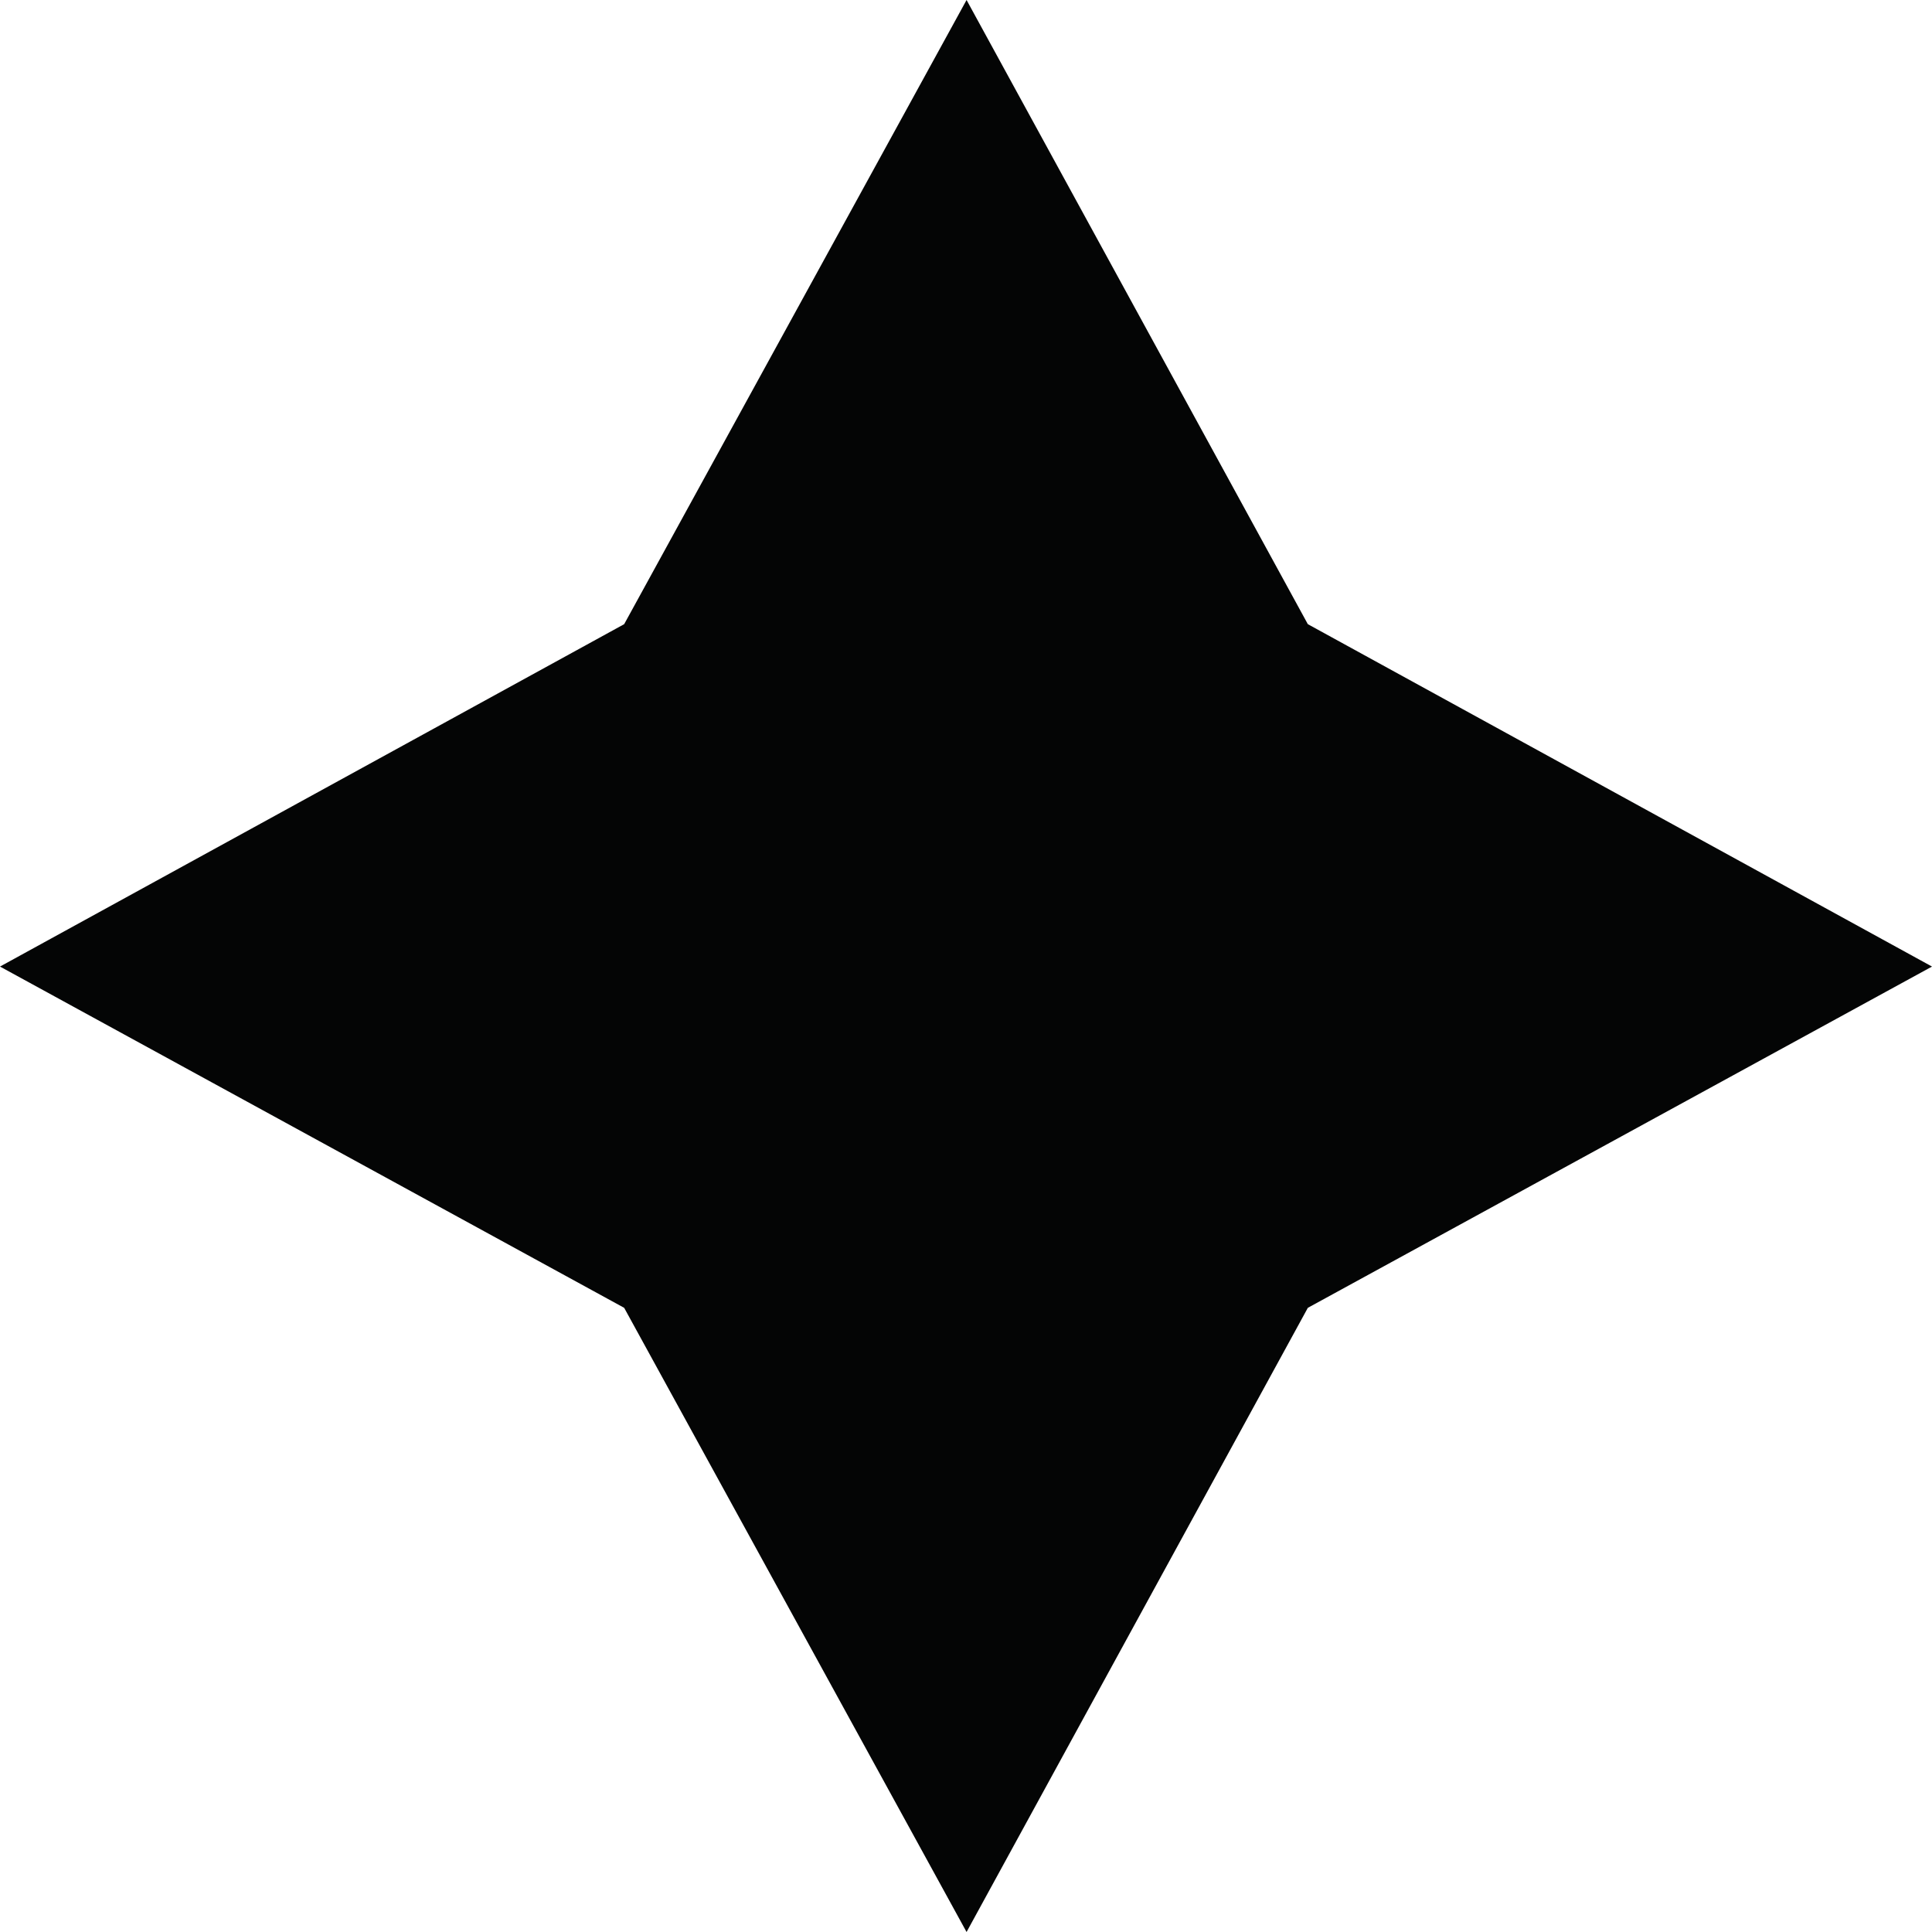 <?xml version="1.0" encoding="UTF-8"?> <svg xmlns="http://www.w3.org/2000/svg" viewBox="0 0 17.21 17.21"> <defs> <style>.cls-1{fill:#040505;}</style> </defs> <g id="Слой_2" data-name="Слой 2"> <g id="Слой_1-2" data-name="Слой 1"> <polygon class="cls-1" points="8.61 0 11.65 5.56 17.21 8.61 11.65 11.65 8.61 17.21 5.56 11.65 0 8.61 5.56 5.56 8.61 0"></polygon> </g> </g> </svg> 